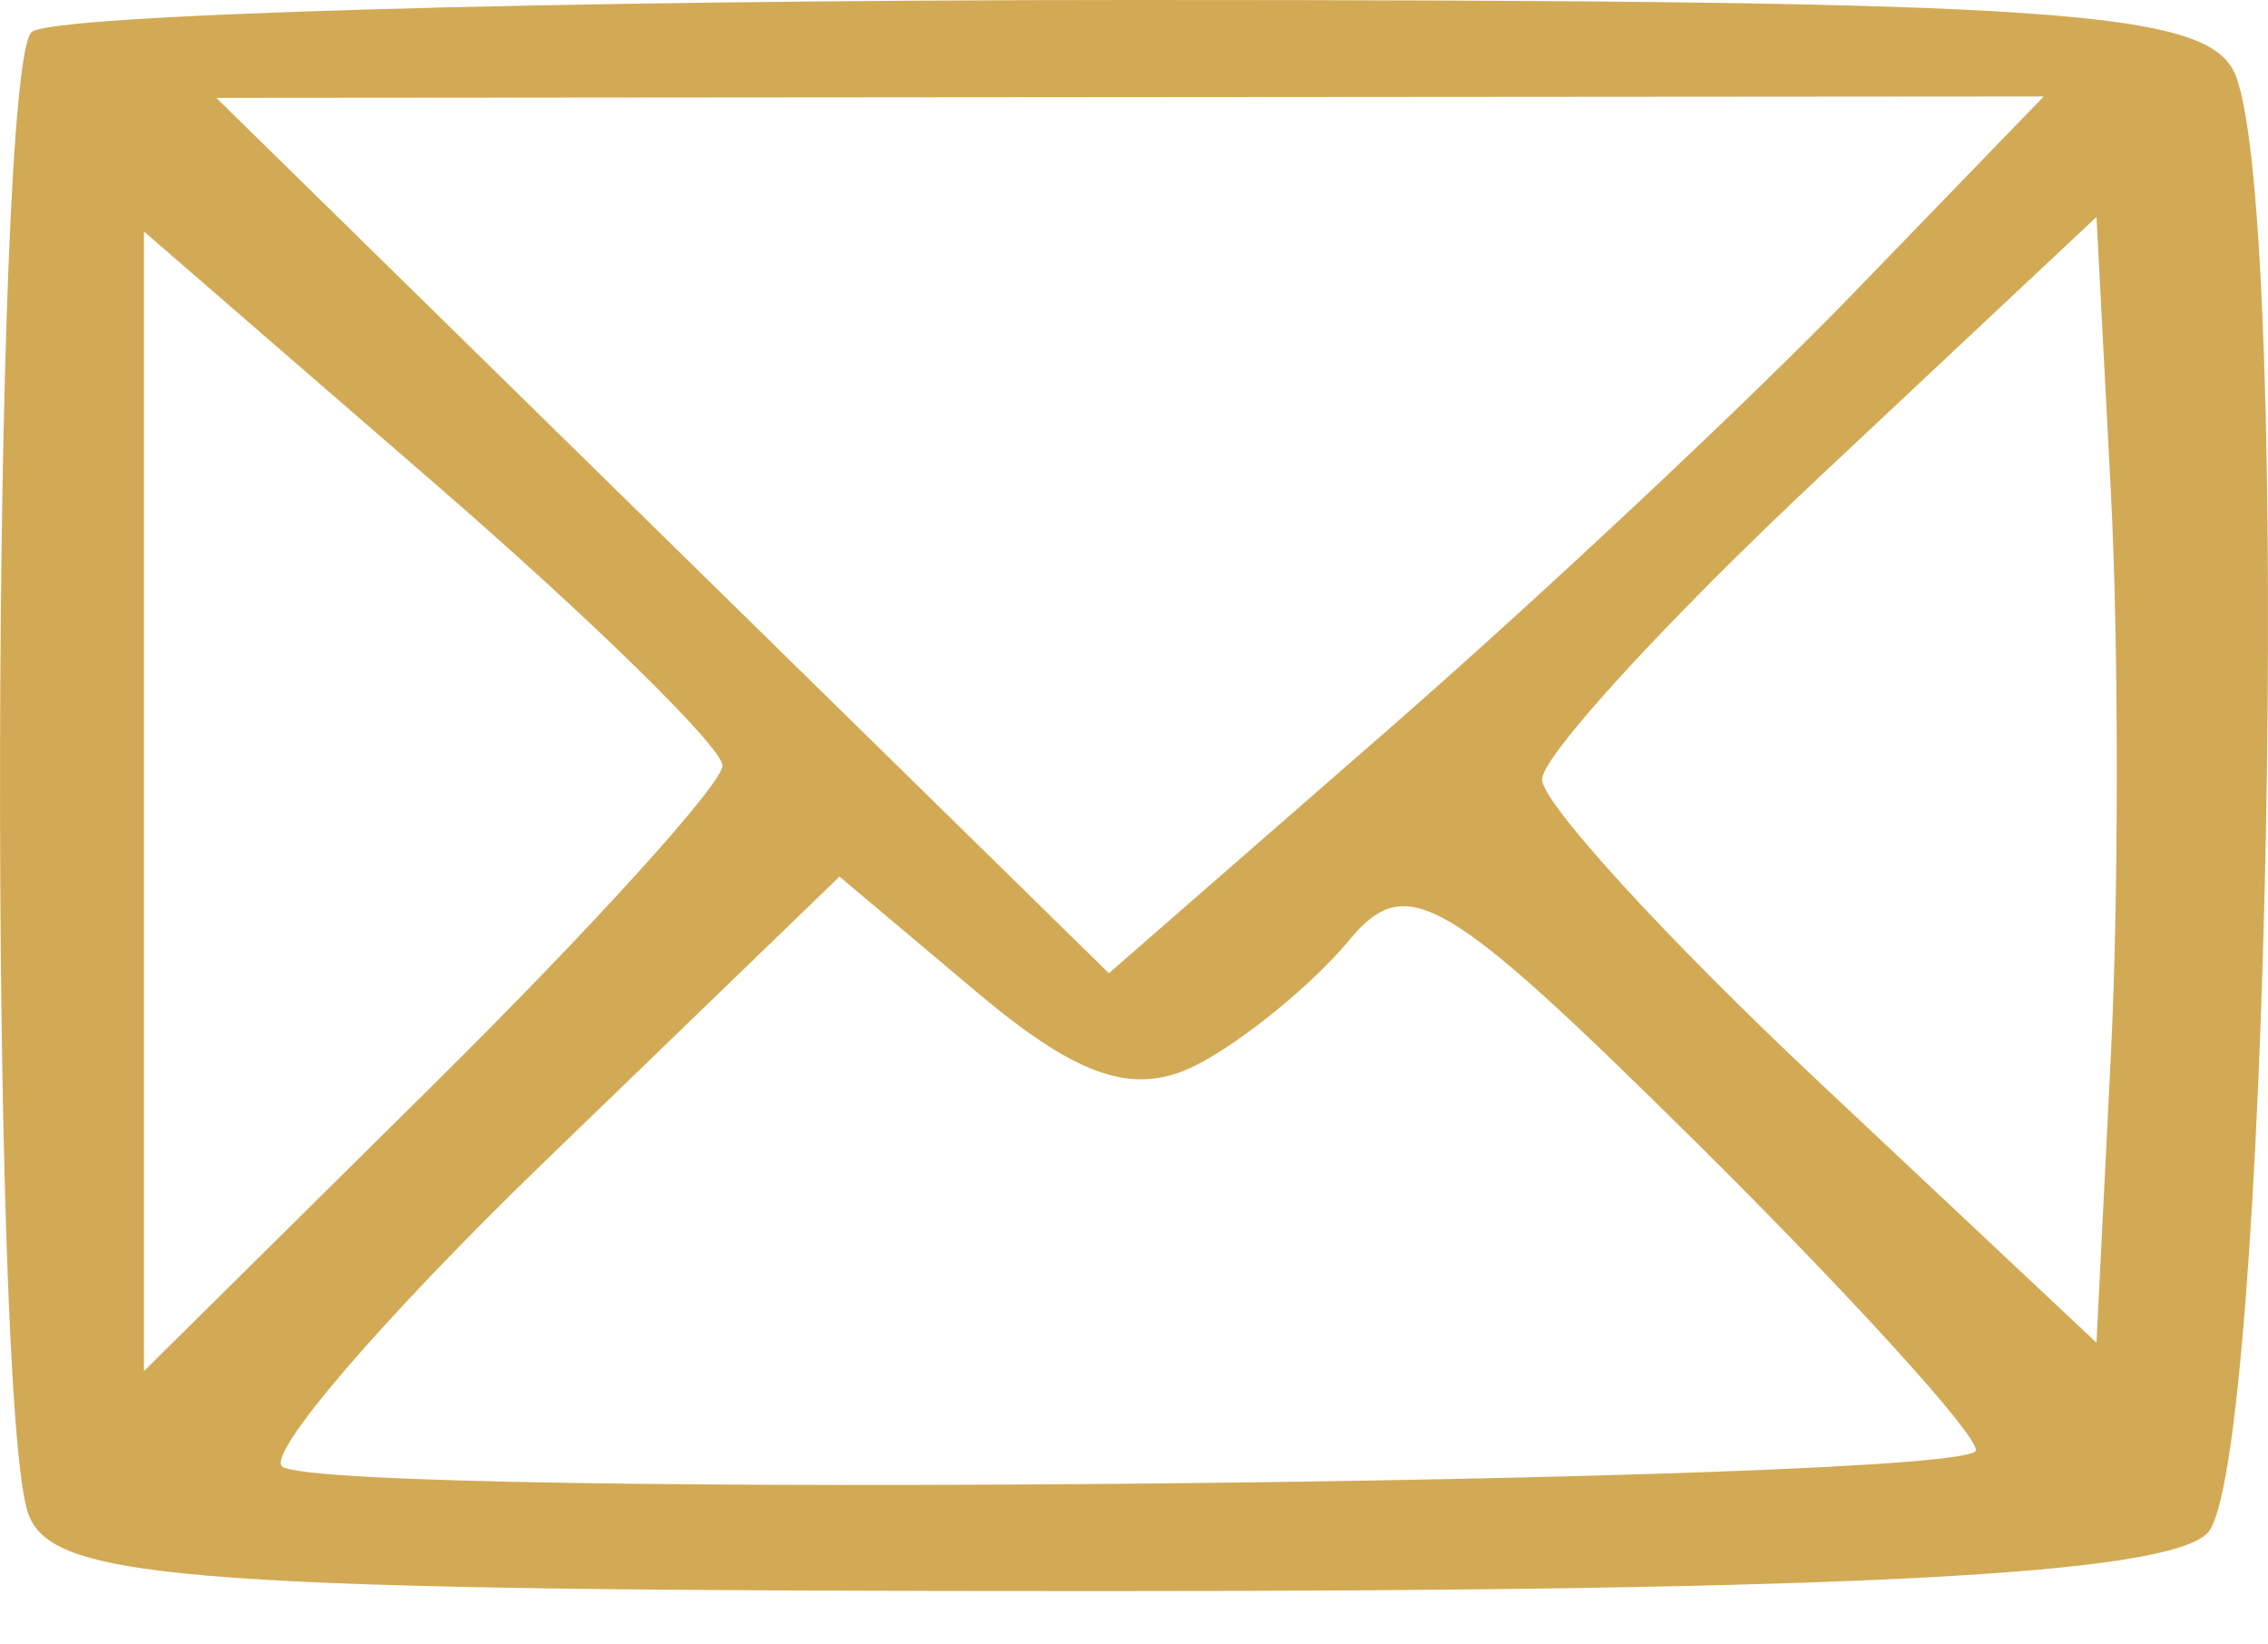 <svg width="40" height="29" viewBox="0 0 40 29" fill="none" xmlns="http://www.w3.org/2000/svg">
<path fill-rule="evenodd" clip-rule="evenodd" d="M0.556 0.567C-0.153 1.275 -0.198 24.88 0.505 26.713C0.954 27.883 3.43 28.059 19.465 28.059C32.678 28.059 38.199 27.77 38.931 27.038C40.005 25.963 40.437 3.956 39.435 1.345C38.986 0.174 36.469 0 20.021 0C9.626 0 0.867 0.255 0.556 0.567ZM32.684 5.175C30.835 7.085 27.125 10.564 24.439 12.905L19.557 17.163L11.686 9.445L3.815 1.726L19.93 1.713L36.045 1.701L32.684 5.175ZM12.742 13.502C12.742 13.822 10.447 16.354 7.641 19.131L2.539 24.179V14.131V4.083L7.641 8.503C10.447 10.934 12.742 13.183 12.742 13.502ZM37.229 18.608L36.975 23.678L32.086 19.086C29.396 16.56 27.197 14.157 27.197 13.746C27.197 13.336 29.396 10.936 32.086 8.413L36.975 3.826L37.229 8.682C37.368 11.353 37.368 15.819 37.229 18.608ZM21.164 18.749C21.987 18.309 23.171 17.333 23.795 16.581C24.806 15.363 25.47 15.748 29.89 20.121C32.617 22.821 34.849 25.275 34.849 25.574C34.849 26.167 5.928 26.451 4.983 25.867C4.666 25.671 6.746 23.249 9.606 20.484L14.806 15.459L17.237 17.504C19.055 19.034 20.045 19.348 21.164 18.749Z" fill="#D2AA55"/>
</svg>
